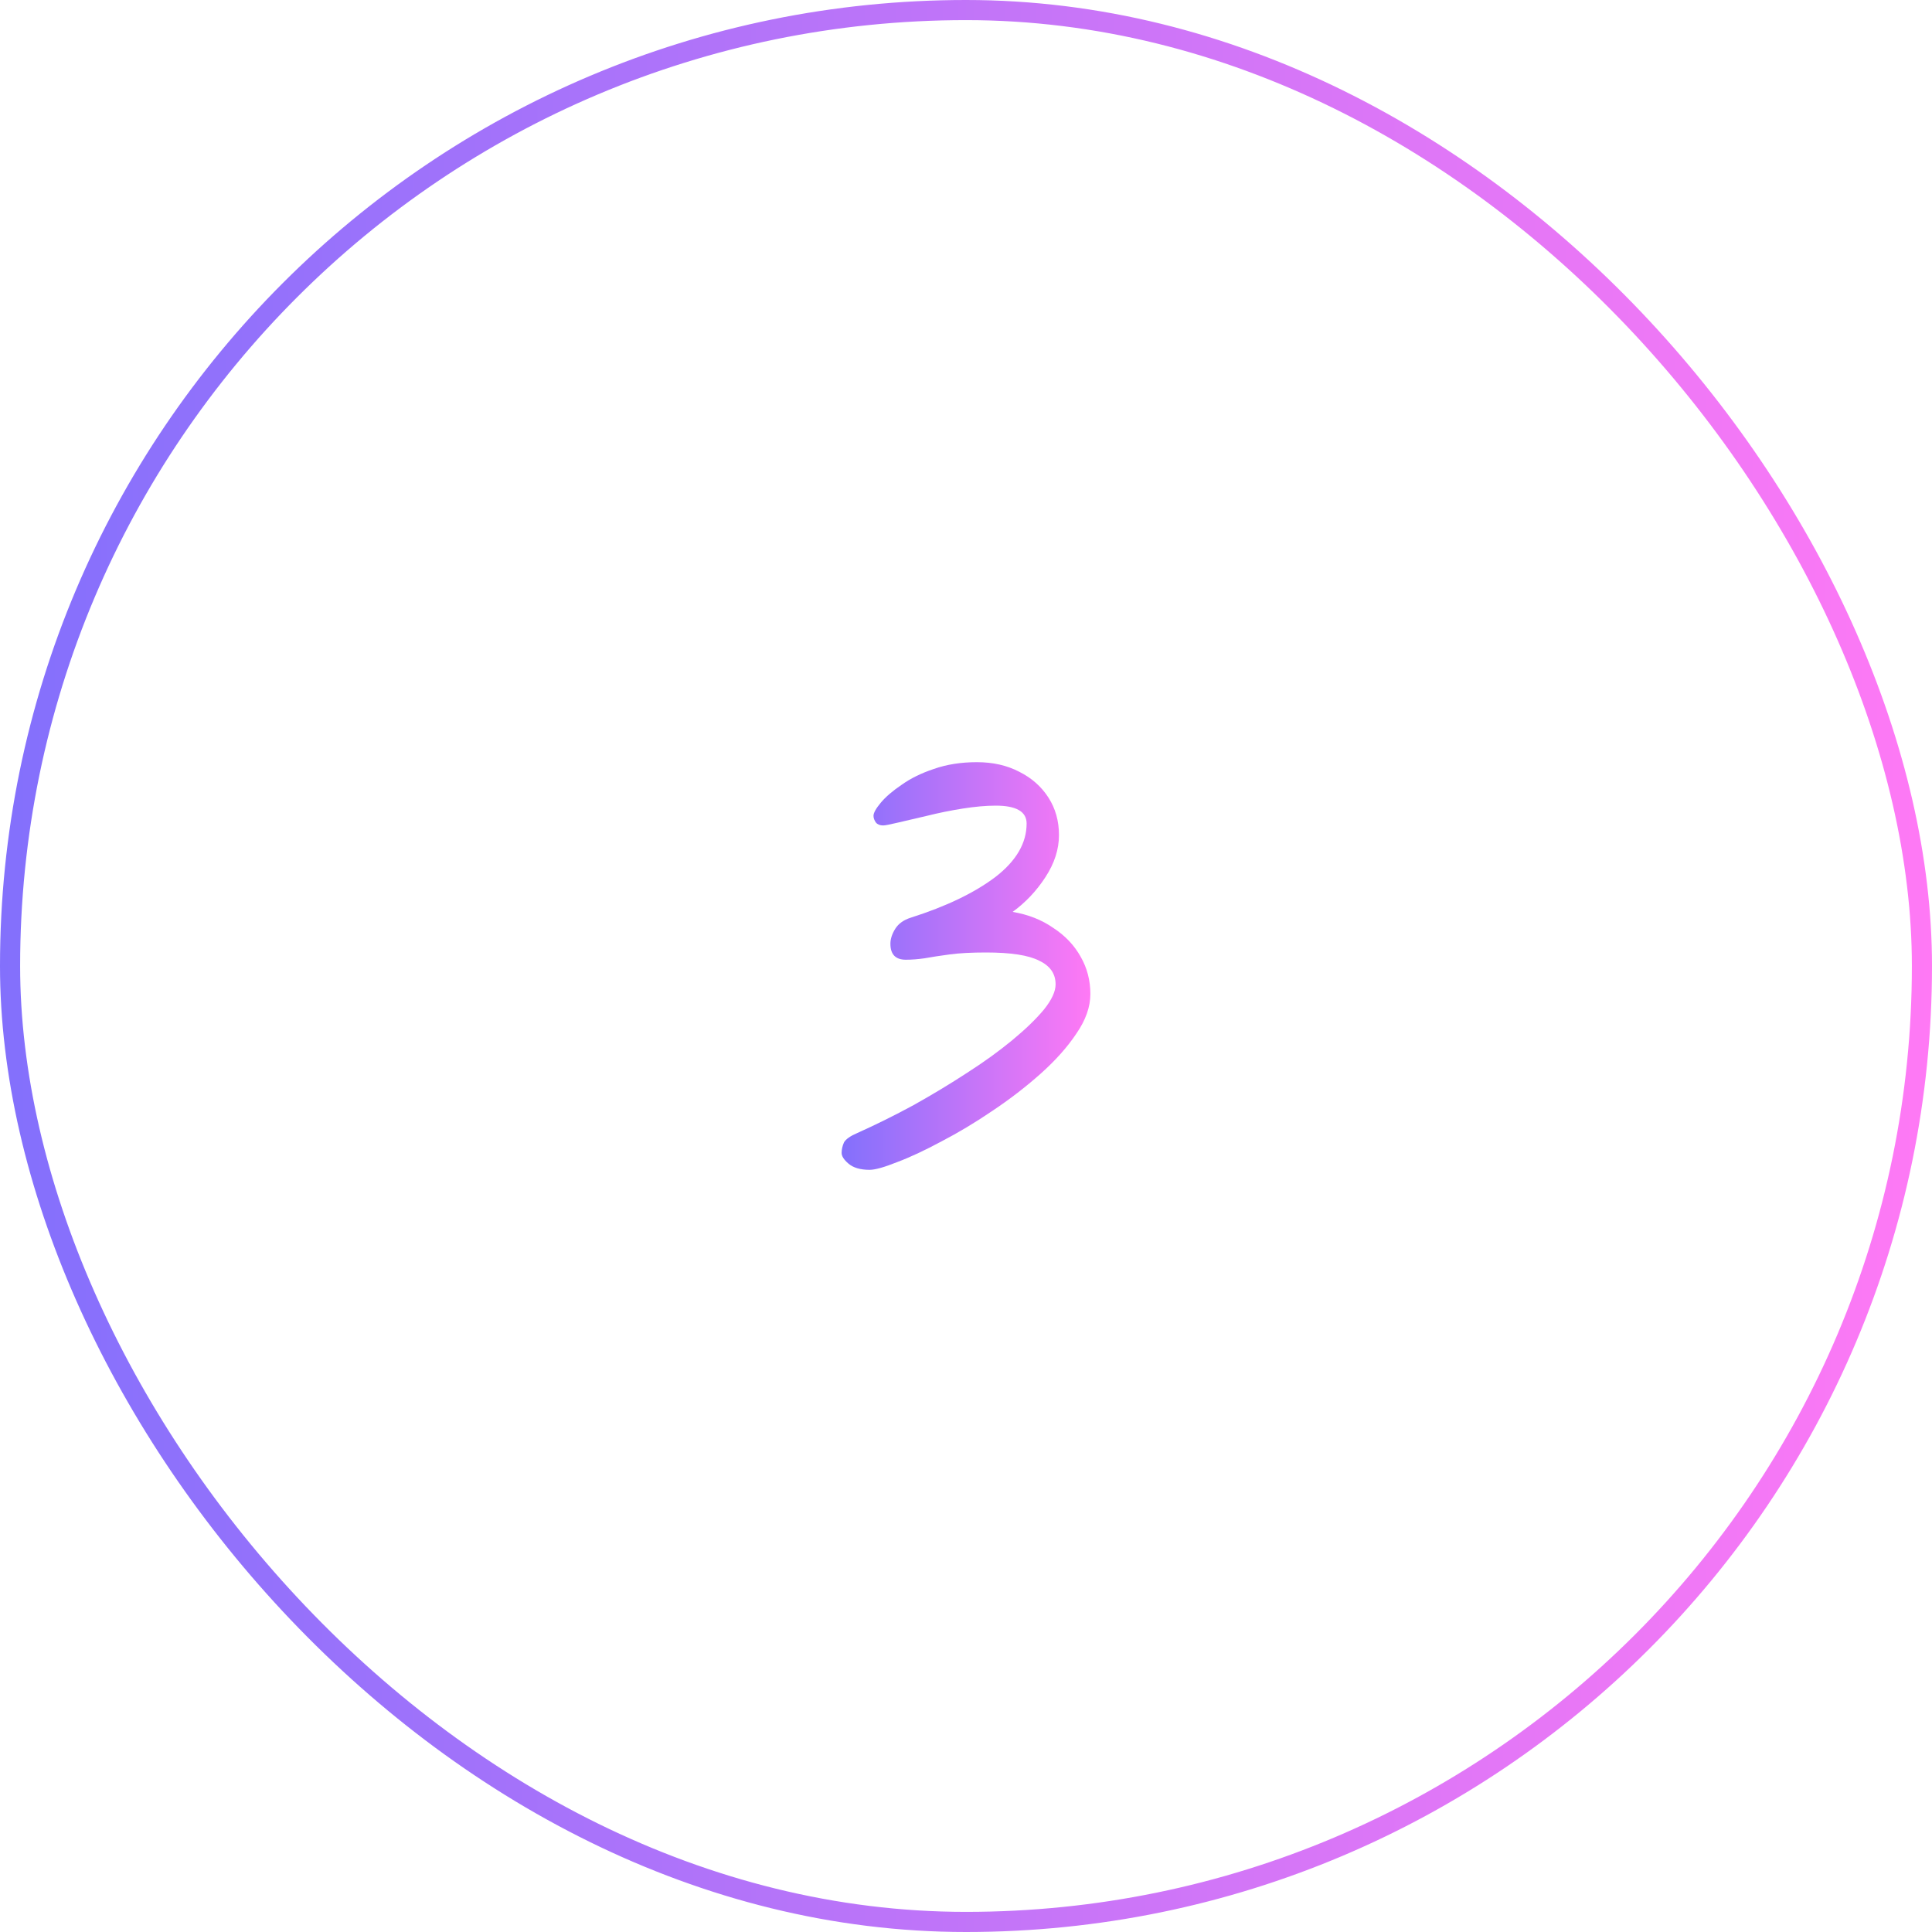 <svg width="96" height="96" viewBox="0 0 96 96" fill="none" xmlns="http://www.w3.org/2000/svg">
<rect x="0.5" y="0.5" width="95" height="95" rx="47.5" stroke="url(#paint0_linear_1_717)"/>
<path d="M54.18 49.392C54.18 50.032 53.948 50.688 53.484 51.36C53.036 52.032 52.444 52.696 51.708 53.352C50.972 54.008 50.172 54.624 49.308 55.2C48.46 55.776 47.62 56.28 46.788 56.712C45.956 57.16 45.22 57.504 44.58 57.744C43.94 58 43.484 58.128 43.212 58.128C42.748 58.128 42.396 58.024 42.156 57.816C41.932 57.624 41.82 57.448 41.82 57.288C41.82 57.112 41.86 56.936 41.94 56.76C42.036 56.6 42.252 56.448 42.588 56.304C43.516 55.888 44.452 55.424 45.396 54.912C46.34 54.384 47.228 53.848 48.06 53.304C48.908 52.76 49.66 52.216 50.316 51.672C50.972 51.128 51.492 50.624 51.876 50.16C52.26 49.68 52.452 49.264 52.452 48.912C52.452 48.384 52.18 47.992 51.636 47.736C51.108 47.464 50.228 47.328 48.996 47.328C48.276 47.328 47.676 47.36 47.196 47.424C46.716 47.488 46.3 47.552 45.948 47.616C45.612 47.664 45.3 47.688 45.012 47.688C44.5 47.688 44.244 47.424 44.244 46.896C44.244 46.656 44.324 46.408 44.484 46.152C44.644 45.896 44.9 45.712 45.252 45.6C47.012 45.04 48.412 44.368 49.452 43.584C50.492 42.784 51.012 41.896 51.012 40.92C51.012 40.328 50.5 40.032 49.476 40.032C48.996 40.032 48.452 40.08 47.844 40.176C47.236 40.272 46.644 40.392 46.068 40.536C45.508 40.664 45.028 40.776 44.628 40.872C44.228 40.968 43.98 41.016 43.884 41.016C43.724 41.016 43.604 40.968 43.524 40.872C43.444 40.76 43.404 40.648 43.404 40.536C43.404 40.392 43.524 40.176 43.764 39.888C44.004 39.6 44.348 39.304 44.796 39C45.244 38.68 45.78 38.416 46.404 38.208C47.044 37.984 47.756 37.872 48.54 37.872C49.34 37.872 50.044 38.032 50.652 38.352C51.26 38.656 51.74 39.08 52.092 39.624C52.444 40.168 52.62 40.792 52.62 41.496C52.62 42.2 52.396 42.896 51.948 43.584C51.5 44.272 50.956 44.848 50.316 45.312C51.084 45.44 51.756 45.704 52.332 46.104C52.924 46.488 53.38 46.968 53.7 47.544C54.02 48.104 54.18 48.72 54.18 49.392Z" fill="url(#paint1_linear_1_717)"/>
<defs>
<linearGradient id="paint0_linear_1_717" x1="0" y1="72" x2="96" y2="72" gradientUnits="userSpaceOnUse">
<stop stop-color="#8370FC"/>
<stop offset="1" stop-color="#FF79F5"/>
</linearGradient>
<linearGradient id="paint1_linear_1_717" x1="41.82" y1="53.064" x2="54.18" y2="53.064" gradientUnits="userSpaceOnUse">
<stop stop-color="#8370FC"/>
<stop offset="1" stop-color="#FF79F5"/>
</linearGradient>
</defs>
</svg>
